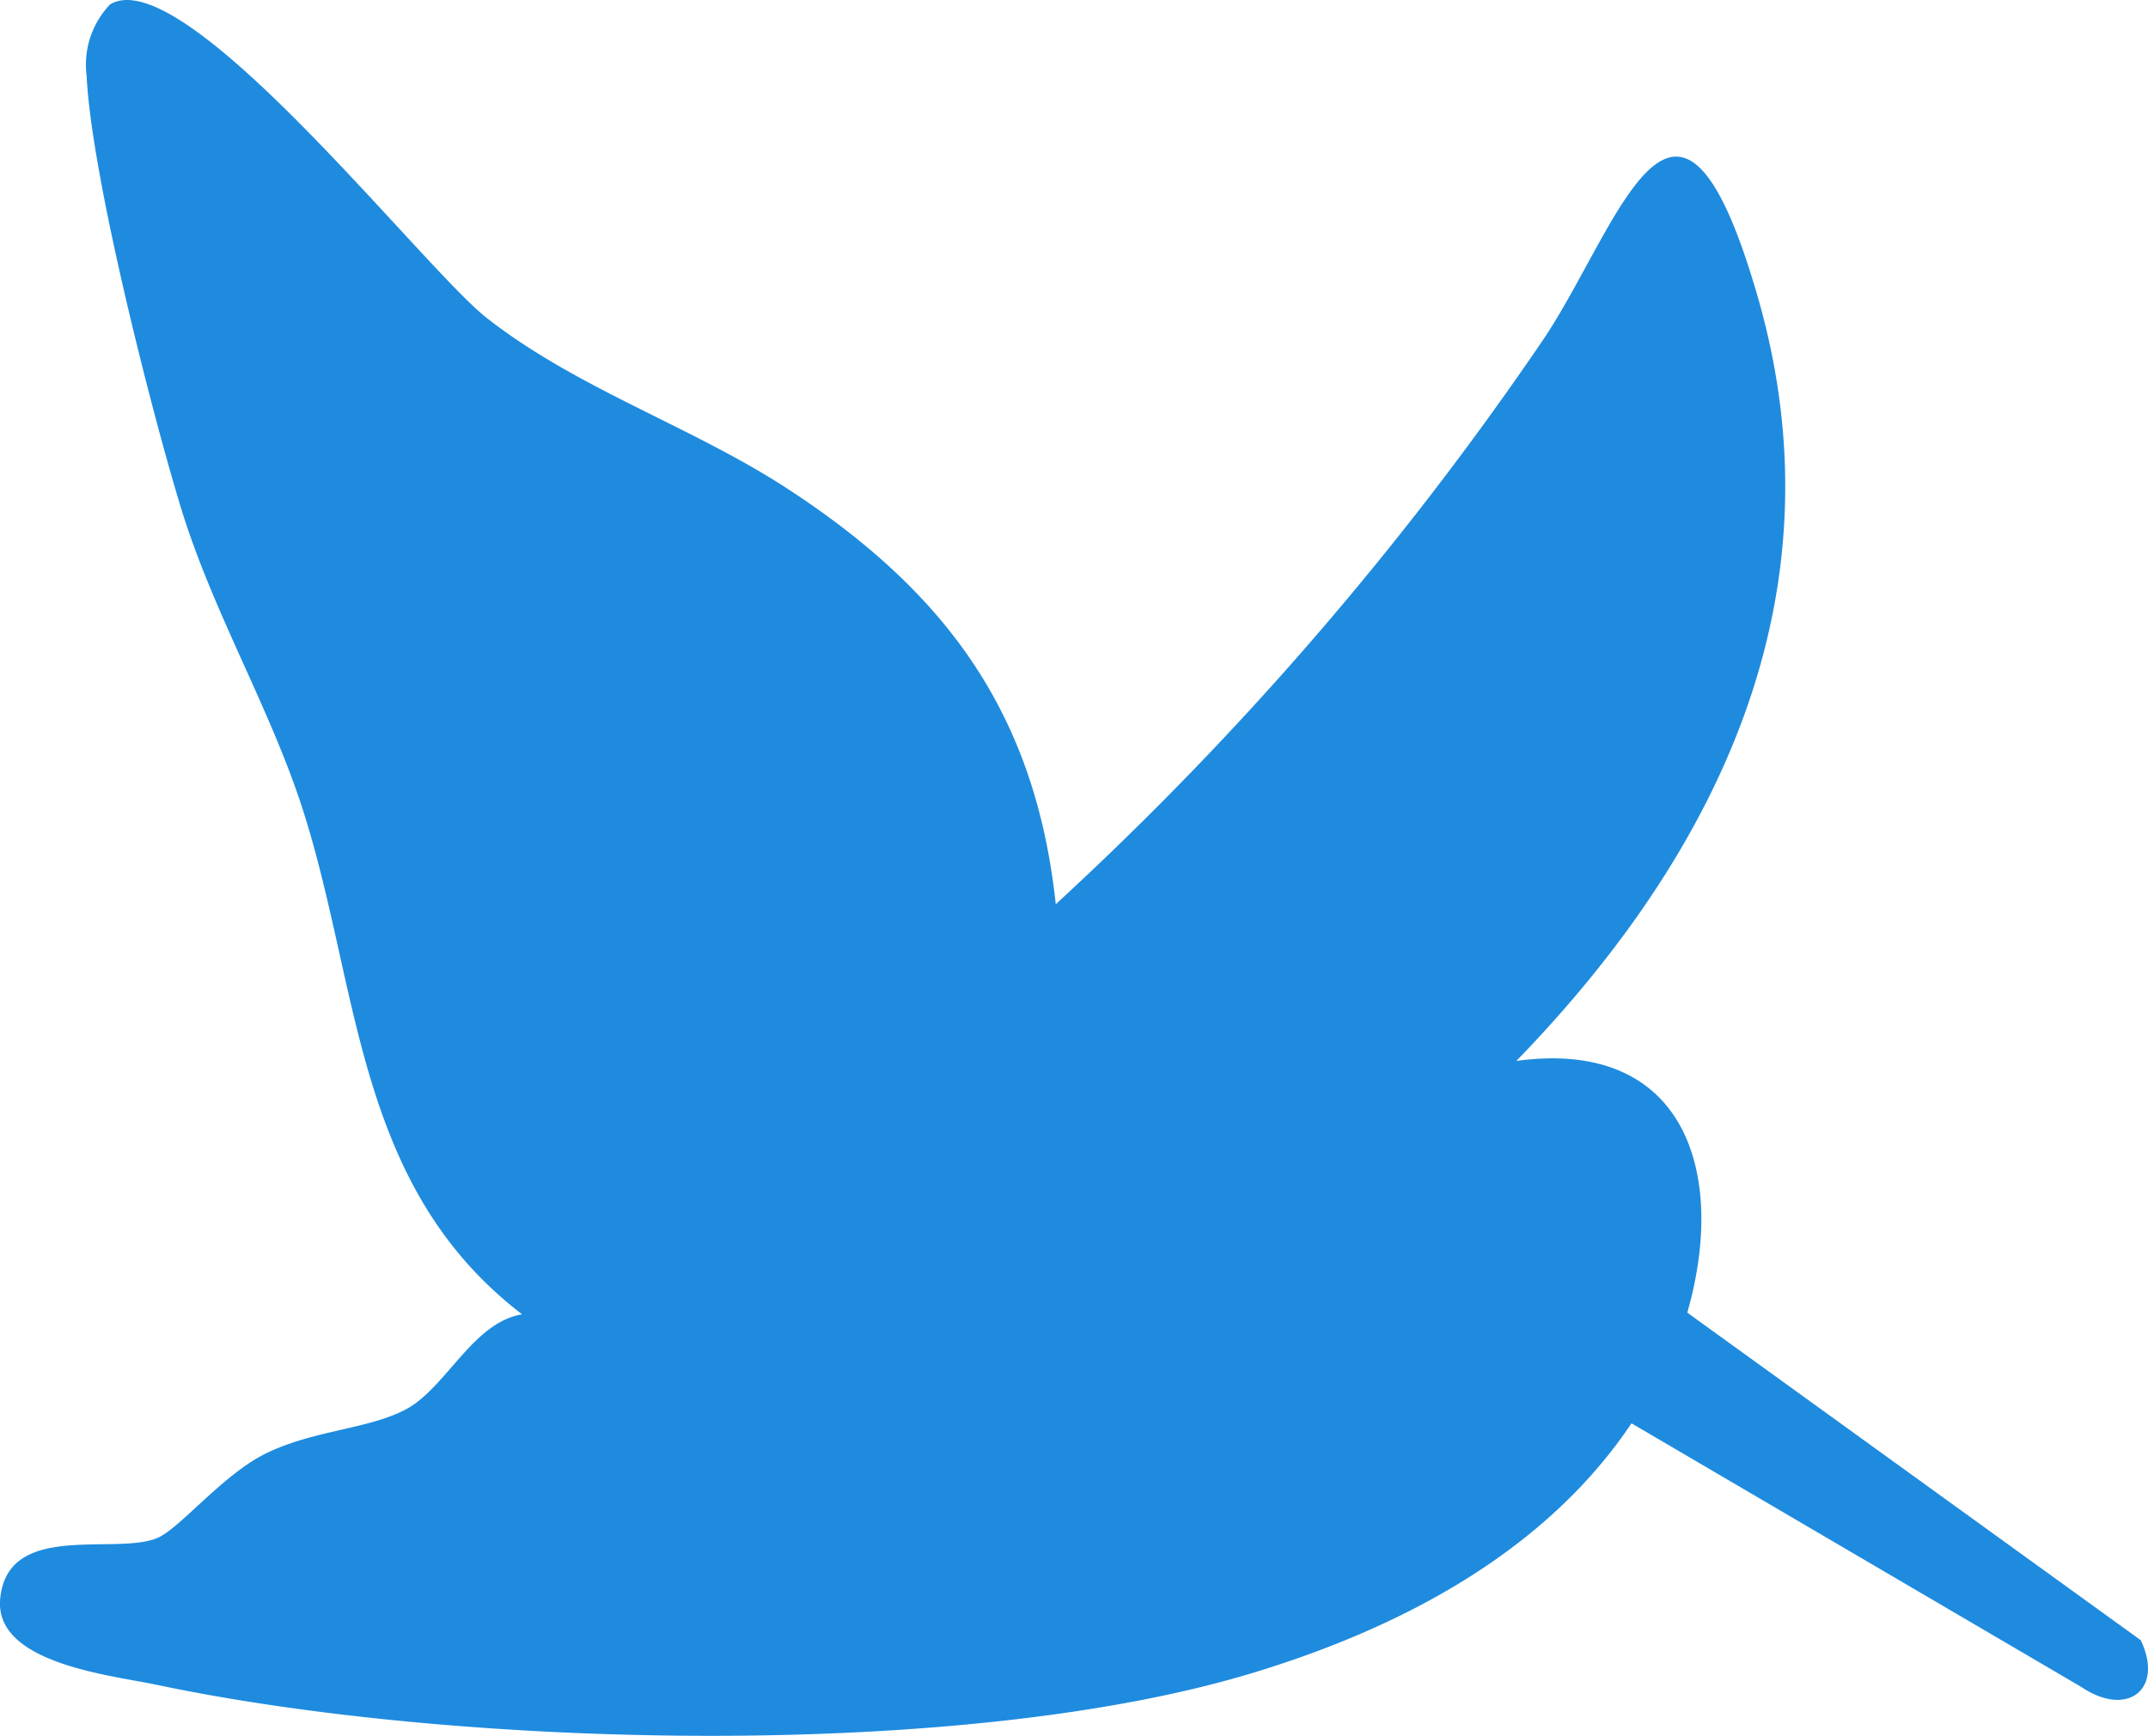 <?xml version="1.0" encoding="UTF-8"?> <svg xmlns="http://www.w3.org/2000/svg" xmlns:xlink="http://www.w3.org/1999/xlink" width="65.553" height="52.988" viewBox="0 0 65.553 52.988"><defs><clipPath id="clip-path"><path id="Path_11383" data-name="Path 11383" d="M0,12.561H65.553V-40.427H0Z" transform="translate(0 40.427)" fill="#1e8bdf"></path></clipPath></defs><g id="Group_2278" data-name="Group 2278" clip-path="url(#clip-path)"><g id="Group_2277" data-name="Group 2277" transform="translate(0 0)"><path id="Path_11382" data-name="Path 11382" d="M7.638,6.543A99.213,99.213,0,0,0,22.588-10.8c2.311-3.539,4.025-9.664,6.467-1.219,2.62,9.062-1.134,16.929-7.361,23.346,5.125-.7,6.449,3.384,5.217,7.683l13.84,10c.717,1.526-.433,2.362-1.81,1.43L25.208,22.389c-2.653,3.961-7.1,6.269-11.575,7.624-8.919,2.7-24.3,2.29-33.448.355-1.37-.29-4.949-.645-4.761-2.625.228-2.4,3.563-1.295,4.822-1.866.7-.319,2-1.954,3.323-2.586,1.46-.7,3.075-.72,4.223-1.321,1.235-.647,2.047-2.662,3.56-2.908-5.067-3.88-4.939-9.836-6.654-15.284-1.011-3.21-2.8-6.141-3.8-9.473-.916-3.032-2.7-10.09-2.836-13.048a2.662,2.662,0,0,1,.714-2.18c2.243-1.367,9.517,8.018,11.5,9.573,2.775,2.172,6.248,3.3,9.188,5.218C4.274-2.992,7.014.7,7.638,6.543" transform="translate(24.582 21.059)" fill="#1e8bdf"></path></g></g></svg> 
